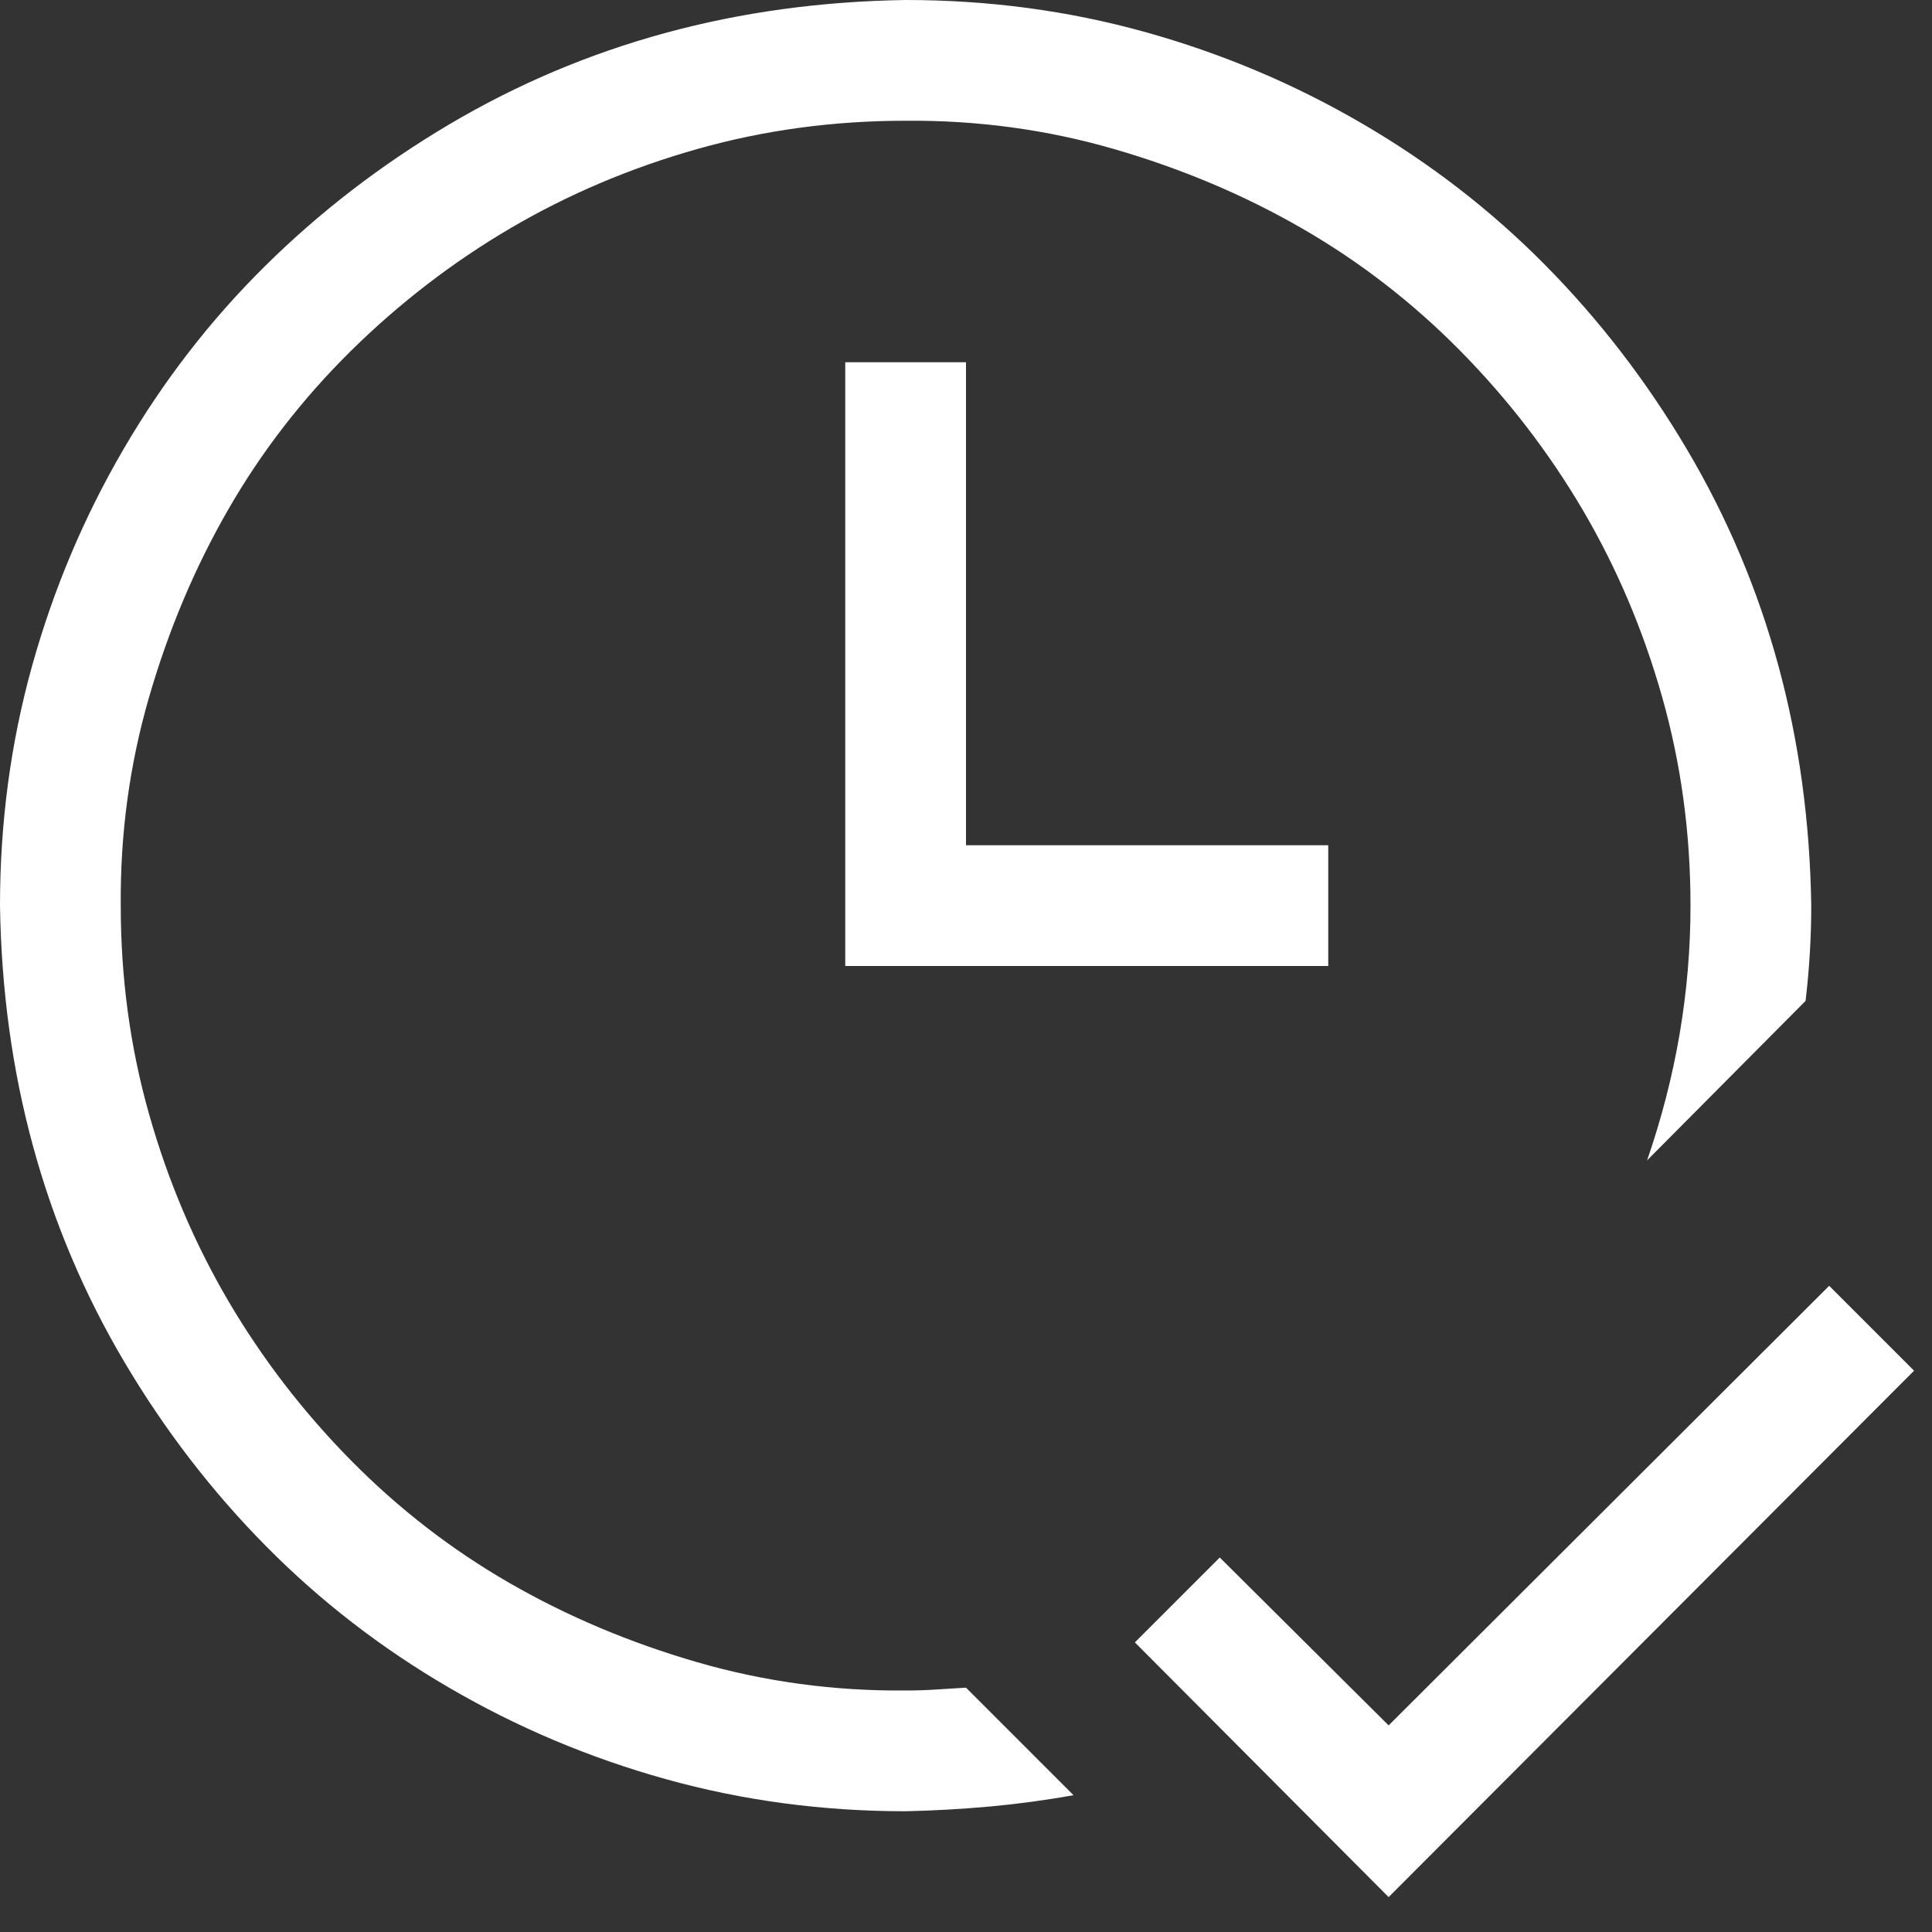 <svg width="32" height="32" viewBox="0 0 32 32" fill="none" xmlns="http://www.w3.org/2000/svg">
<rect x="0" y="0" width="32" height="32" fill="#333333" stroke="none"/>
<g clip-path="url(#clip0_161_349)">
<path d="M31.703 22.703L23 31.422L18.797 27.203L20.203 25.797L23 28.578L30.297 21.297L31.703 22.703ZM16 6V14H22V16H14V6H16ZM15 28C15.167 28 15.333 27.995 15.5 27.984C15.667 27.974 15.833 27.963 16 27.953L17.781 29.734C17.312 29.818 16.849 29.88 16.391 29.922C15.932 29.963 15.469 29.99 15 30C13.625 30 12.302 29.823 11.031 29.469C9.76 29.115 8.562 28.609 7.438 27.953C6.312 27.297 5.302 26.516 4.406 25.609C3.51 24.703 2.729 23.688 2.062 22.562C1.396 21.438 0.891 20.245 0.547 18.984C0.203 17.724 0.021 16.396 0 15C0 13.625 0.177 12.302 0.531 11.031C0.885 9.76 1.391 8.562 2.047 7.438C2.703 6.312 3.484 5.302 4.391 4.406C5.297 3.51 6.312 2.729 7.438 2.062C8.562 1.396 9.755 0.891 11.016 0.547C12.276 0.203 13.604 0.021 15 0C16.375 0 17.698 0.177 18.969 0.531C20.24 0.885 21.438 1.391 22.562 2.047C23.688 2.703 24.698 3.484 25.594 4.391C26.49 5.297 27.271 6.312 27.938 7.438C28.604 8.562 29.109 9.755 29.453 11.016C29.797 12.276 29.979 13.604 30 15C30 15.521 29.969 16.047 29.906 16.578L27.281 19.219C27.76 17.833 28 16.427 28 15C28 13.802 27.844 12.651 27.531 11.547C27.219 10.443 26.781 9.411 26.219 8.453C25.656 7.495 24.979 6.615 24.188 5.812C23.396 5.01 22.521 4.333 21.562 3.781C20.604 3.229 19.568 2.792 18.453 2.469C17.338 2.146 16.188 1.99 15 2C13.802 2 12.651 2.156 11.547 2.469C10.443 2.781 9.411 3.219 8.453 3.781C7.495 4.344 6.615 5.021 5.812 5.812C5.01 6.604 4.333 7.479 3.781 8.438C3.229 9.396 2.792 10.432 2.469 11.547C2.146 12.662 1.99 13.812 2 15C2 16.198 2.156 17.349 2.469 18.453C2.781 19.557 3.219 20.588 3.781 21.547C4.344 22.505 5.021 23.385 5.812 24.188C6.604 24.99 7.479 25.667 8.438 26.219C9.396 26.771 10.432 27.208 11.547 27.531C12.662 27.854 13.812 28.01 15 28Z" fill="white"/>
</g>
<defs>
<clipPath id="clip0_161_349">
<rect width="32" height="32" fill="white"/>
</clipPath>
</defs>
</svg>
